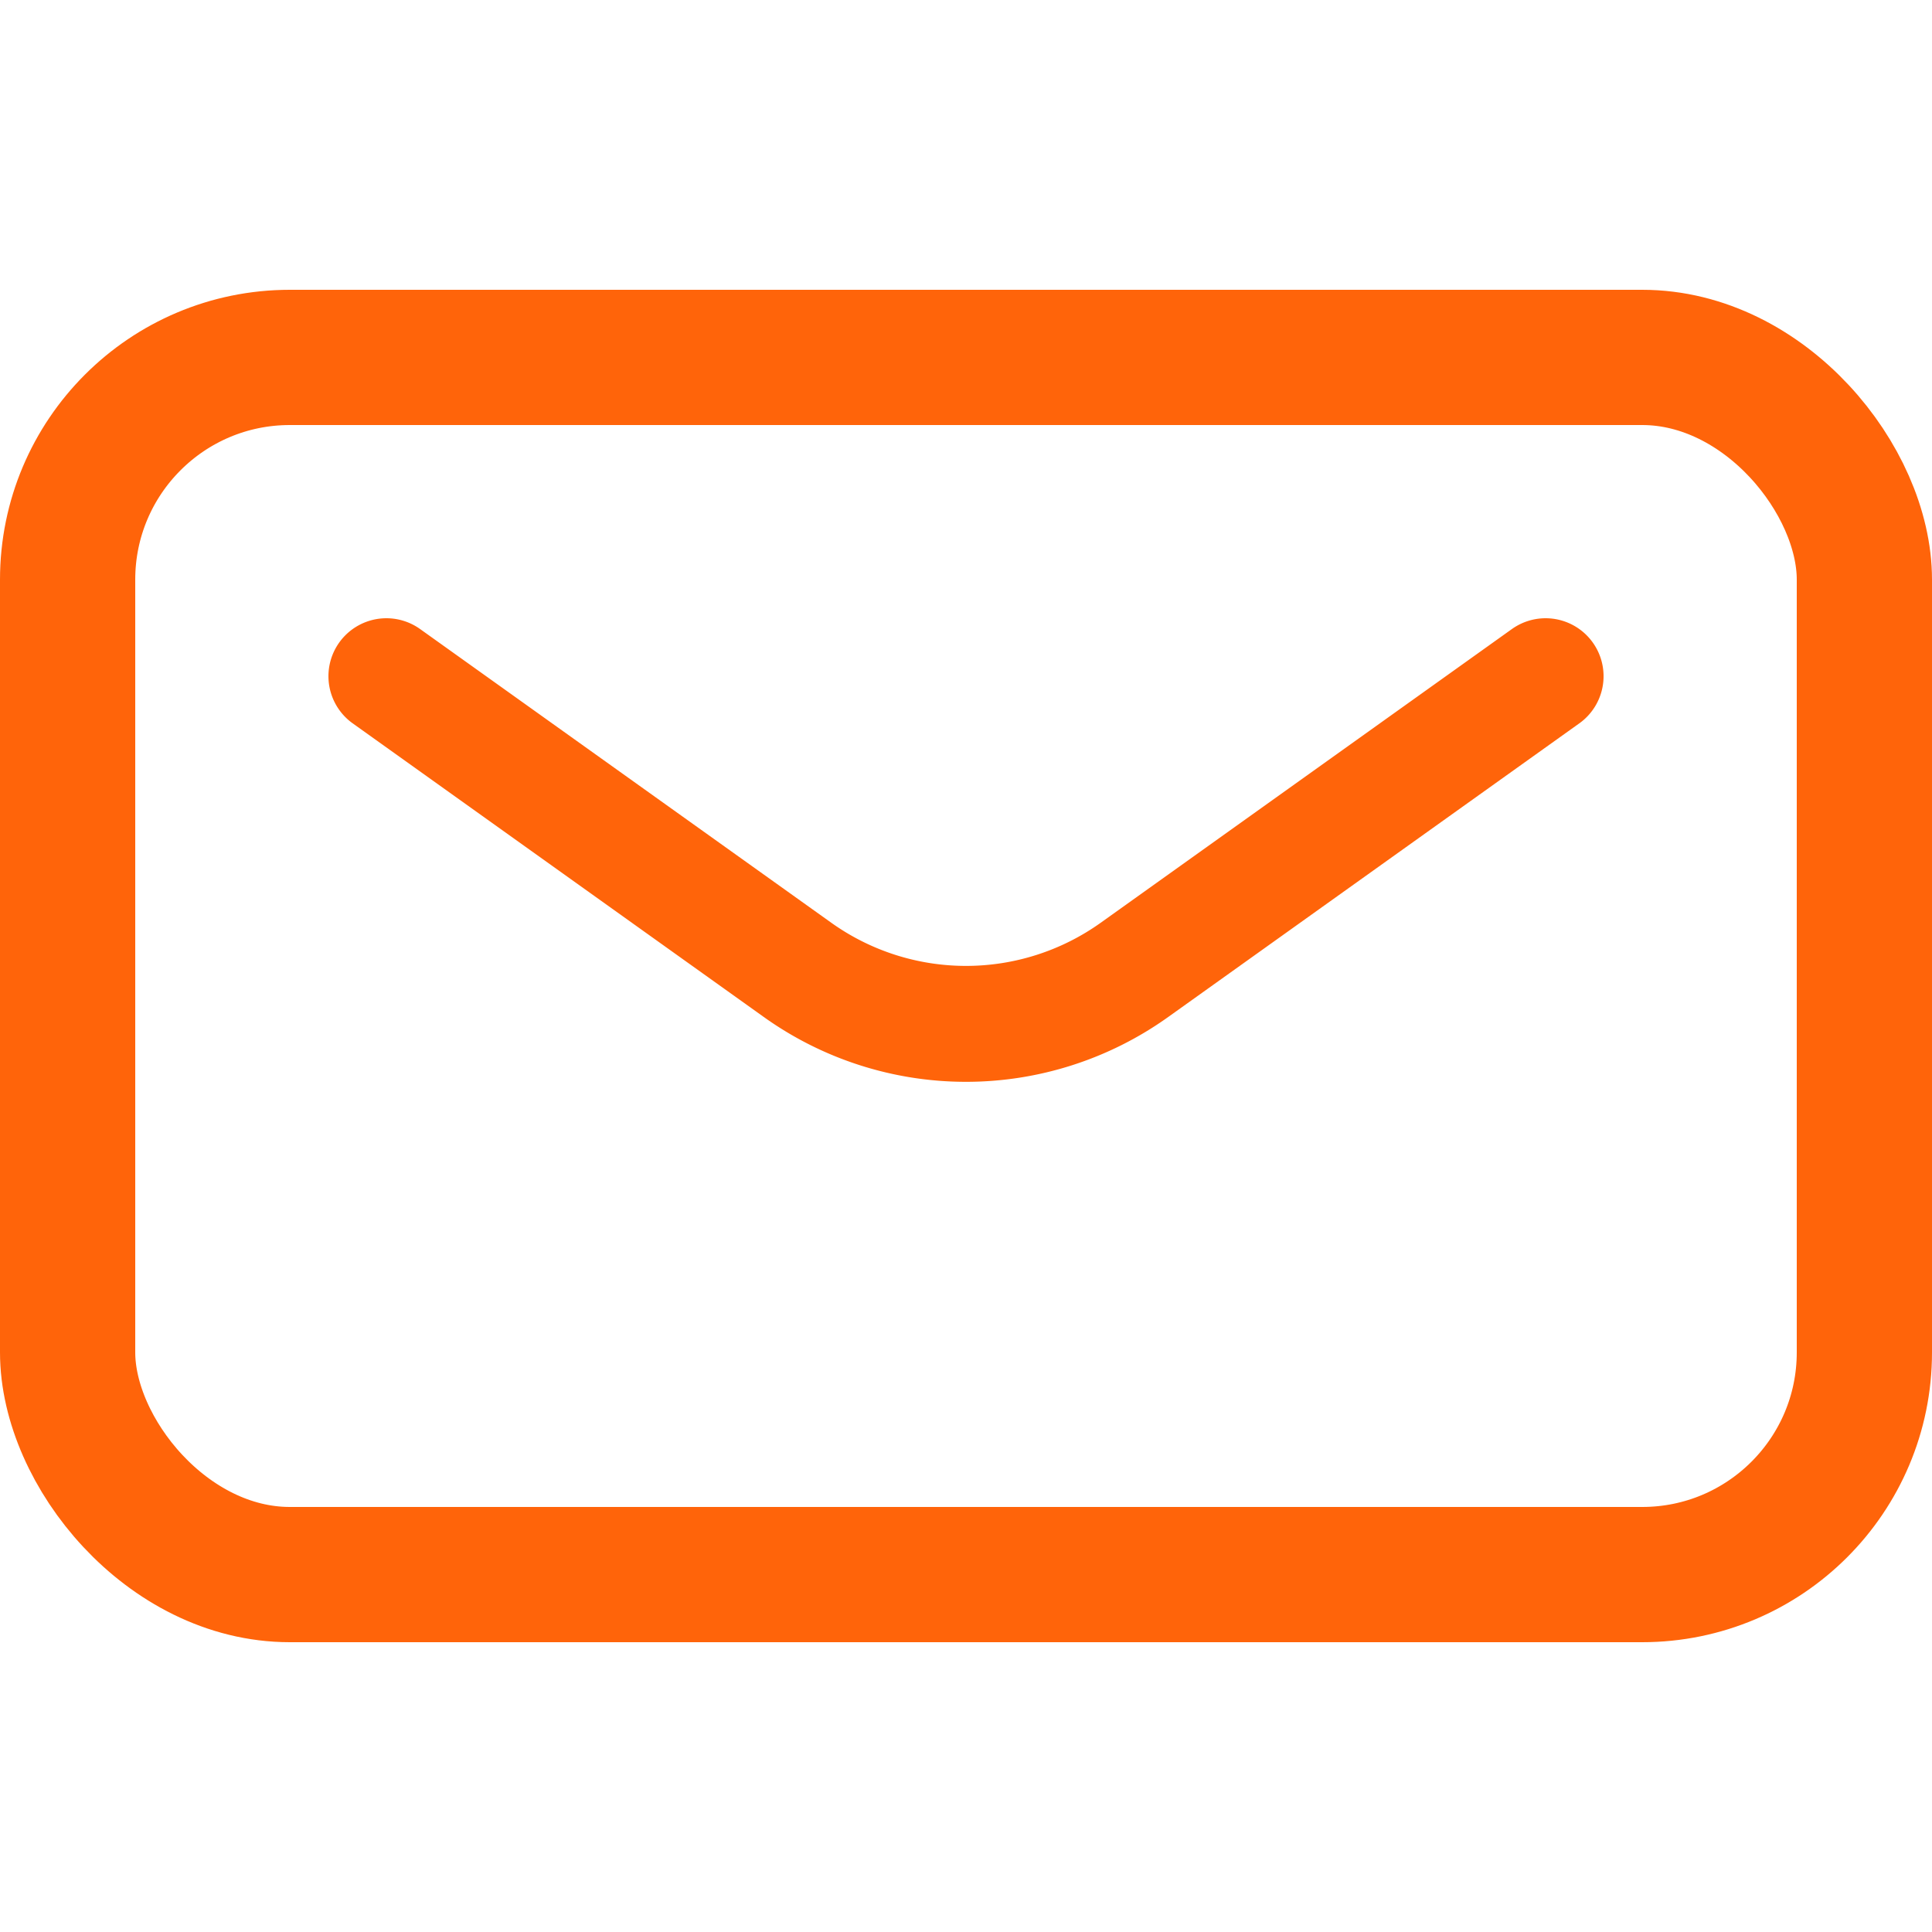 <svg xmlns="http://www.w3.org/2000/svg" width="20" height="20" fill="none"><path stroke="#FF640A" stroke-linecap="round" stroke-linejoin="round" stroke-width="1.2" d="m4 7 4.256 3.04a3 3 0 0 0 3.488 0L16 7"></path><rect width="18.6" height="12.6" x=".7" y="3.7" stroke="#FF640A" stroke-width="1.4" rx="2.3"></rect></svg>